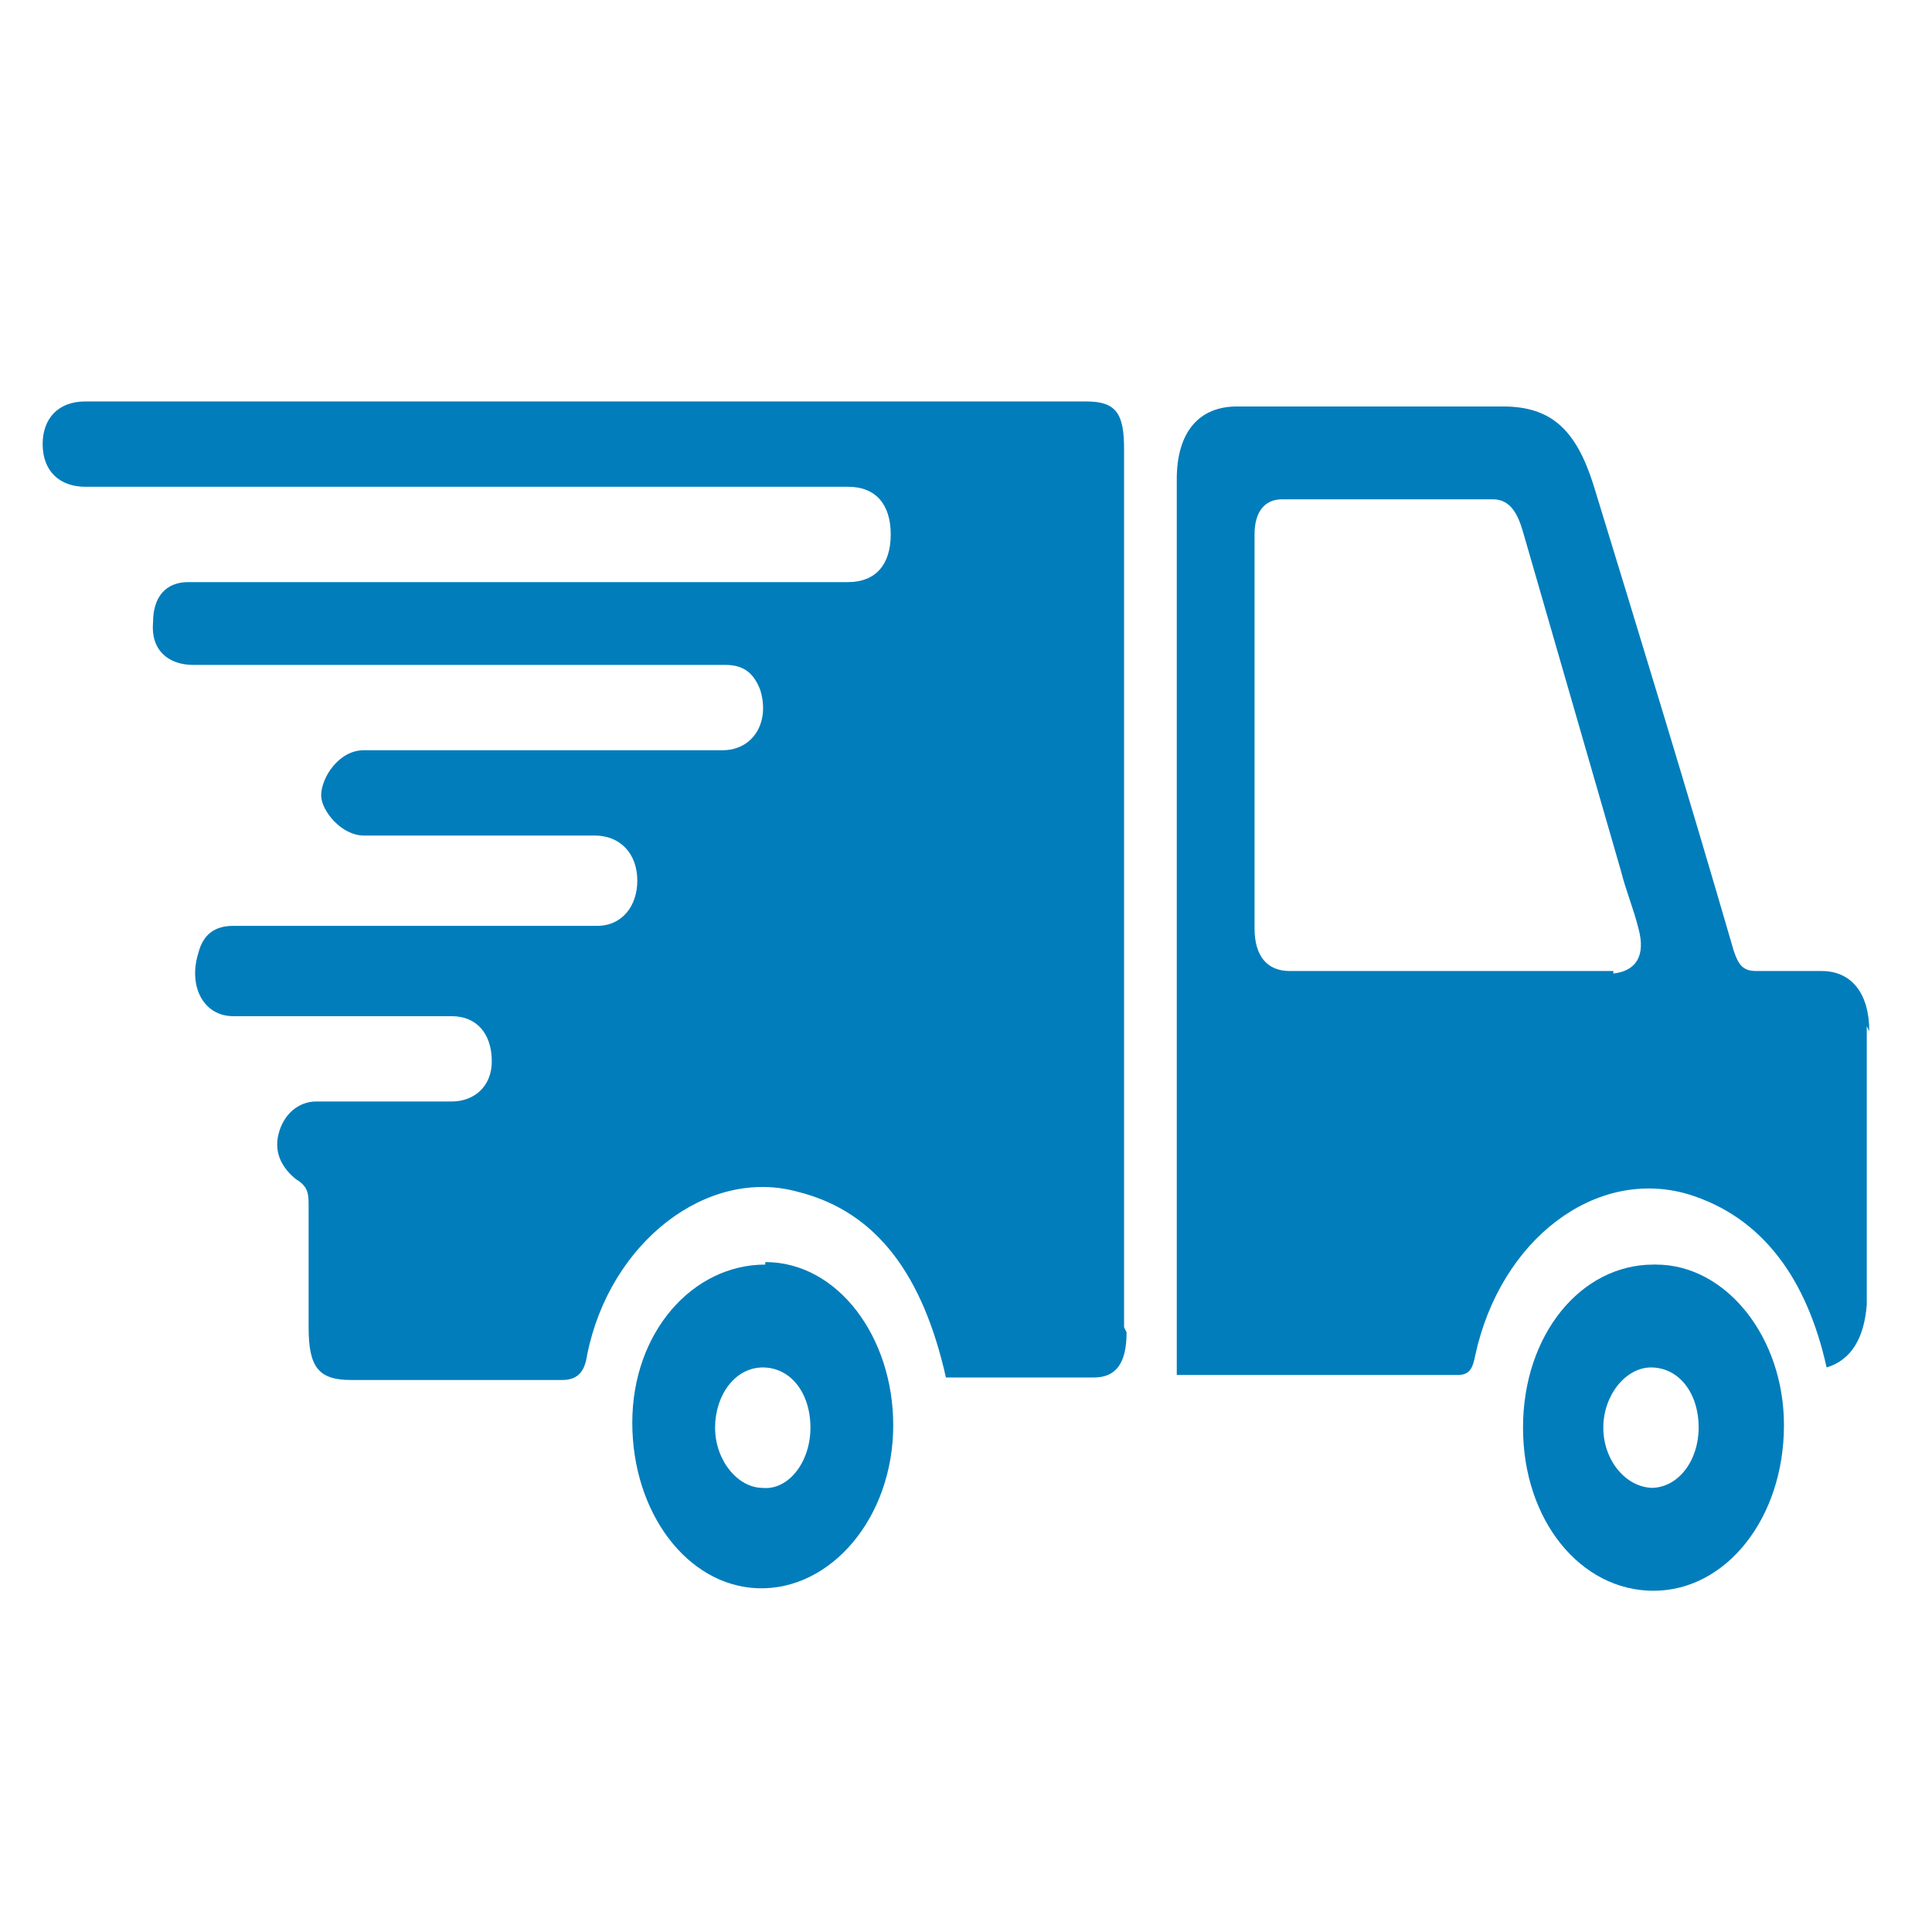 <?xml version="1.0" encoding="UTF-8"?>
<svg xmlns="http://www.w3.org/2000/svg" version="1.1" viewBox="0 0 77 77">
  <defs>
    <style>
      .cls-1 {
        fill: #027dbb;
      }
    </style>
  </defs>
  <!-- Generator: Adobe Illustrator 28.7.1, SVG Export Plug-In . SVG Version: 1.2.0 Build 142)  -->
  <g>
    <g id="Layer_1">
      <g>
        <path class="cls-1" d="M44.9,53.1c0,1.2-.4,1.8-1.3,1.8-2,0-3.9,0-5.9,0-.9-4-2.7-6.6-5.9-7.4-3.6-1-7.5,2-8.4,6.5-.1.7-.4,1-1,1-2.8,0-5.6,0-8.4,0-1.3,0-1.7-.5-1.7-2.1,0-1.6,0-3.2,0-4.8,0-.5,0-.8-.5-1.1-.5-.4-.9-1-.7-1.8.2-.8.8-1.3,1.5-1.3,1.8,0,3.6,0,5.4,0,.9,0,1.6-.6,1.6-1.6,0-1.1-.6-1.8-1.6-1.8-2.9,0-5.8,0-8.7,0-1.2,0-1.8-1.2-1.4-2.5.2-.8.7-1.1,1.4-1.1,3.2,0,6.4,0,9.7,0s3.2,0,4.8,0c1,0,1.6-.8,1.6-1.8,0-1.1-.7-1.8-1.7-1.8-3.1,0-6.1,0-9.2,0-.9,0-1.7-1-1.7-1.6,0-.7.7-1.8,1.7-1.8,4.8,0,9.5,0,14.3,0,1.2,0,1.9-1.1,1.5-2.4-.3-.8-.8-1-1.4-1-3.1,0-6.2,0-9.2,0-4,0-8,0-12,0-1,0-1.7-.6-1.6-1.7,0-1,.5-1.6,1.4-1.6,3.1,0,6.3,0,9.4,0,5.6,0,11.3,0,16.9,0,1.1,0,1.7-.7,1.7-1.9,0-1.2-.6-1.9-1.7-1.9-10.1,0-20.3,0-30.4,0-1,0-1.7-.6-1.7-1.7,0-1,.6-1.7,1.7-1.7,13.3,0,26.6,0,39.9,0,1.2,0,1.5.5,1.5,1.9,0,11.7,0,23.3,0,35Z"/>
        <path class="cls-1" d="M74.5,41.1c0-1.5-.7-2.4-1.9-2.4-.9,0-1.7,0-2.6,0-.5,0-.7-.2-.9-.8-1.8-6.2-3.7-12.4-5.6-18.6-.7-2.2-1.7-3.1-3.6-3.1-3.5,0-7,0-10.6,0-1.5,0-2.4,1-2.4,2.9,0,2.2,0,4.4,0,6.5,0,8.4,0,16.7,0,25.1v4.1c.2,0,.3,0,.3,0,3.6,0,7.3,0,10.9,0,.5,0,.6-.3.7-.8,1-4.6,4.8-7.5,8.5-6.4,2.9.9,4.7,3.3,5.5,6.9,1-.3,1.5-1.2,1.6-2.5,0-3.7,0-7.4,0-11.1ZM64.3,38.7c-2.2,0-4.4,0-6.5,0s-4.3,0-6.4,0c-.9,0-1.4-.6-1.4-1.7,0-5.2,0-10.5,0-15.7,0-.9.4-1.4,1.1-1.4,2.8,0,5.6,0,8.4,0,.7,0,1,.6,1.2,1.3,1.3,4.5,2.6,9,3.9,13.5.2.8.5,1.5.7,2.3.3,1.1-.1,1.7-1,1.8Z"/>
        <path class="cls-1" d="M65.9,50.4c-2.9,0-5.2,2.8-5.2,6.5,0,3.7,2.3,6.5,5.2,6.5,2.9,0,5.2-2.9,5.2-6.6,0-3.5-2.3-6.4-5.1-6.4ZM65.9,59.3c-1.1,0-2-1.1-2-2.4,0-1.3.9-2.4,1.9-2.4,1.1,0,1.9,1,1.9,2.4,0,1.3-.8,2.4-1.9,2.4Z"/>
        <path class="cls-1" d="M30.5,50.4c-2.9,0-5.3,2.7-5.3,6.3,0,3.6,2.2,6.5,5,6.6,2.9.1,5.4-2.8,5.4-6.5,0-3.5-2.2-6.5-5.1-6.5ZM30.4,59.3c-1,0-1.9-1.1-1.9-2.4,0-1.3.8-2.4,1.9-2.4,1.1,0,1.9,1,1.9,2.4,0,1.4-.9,2.5-1.9,2.4Z"/>
      </g>
    </g>
  </g>
</svg>